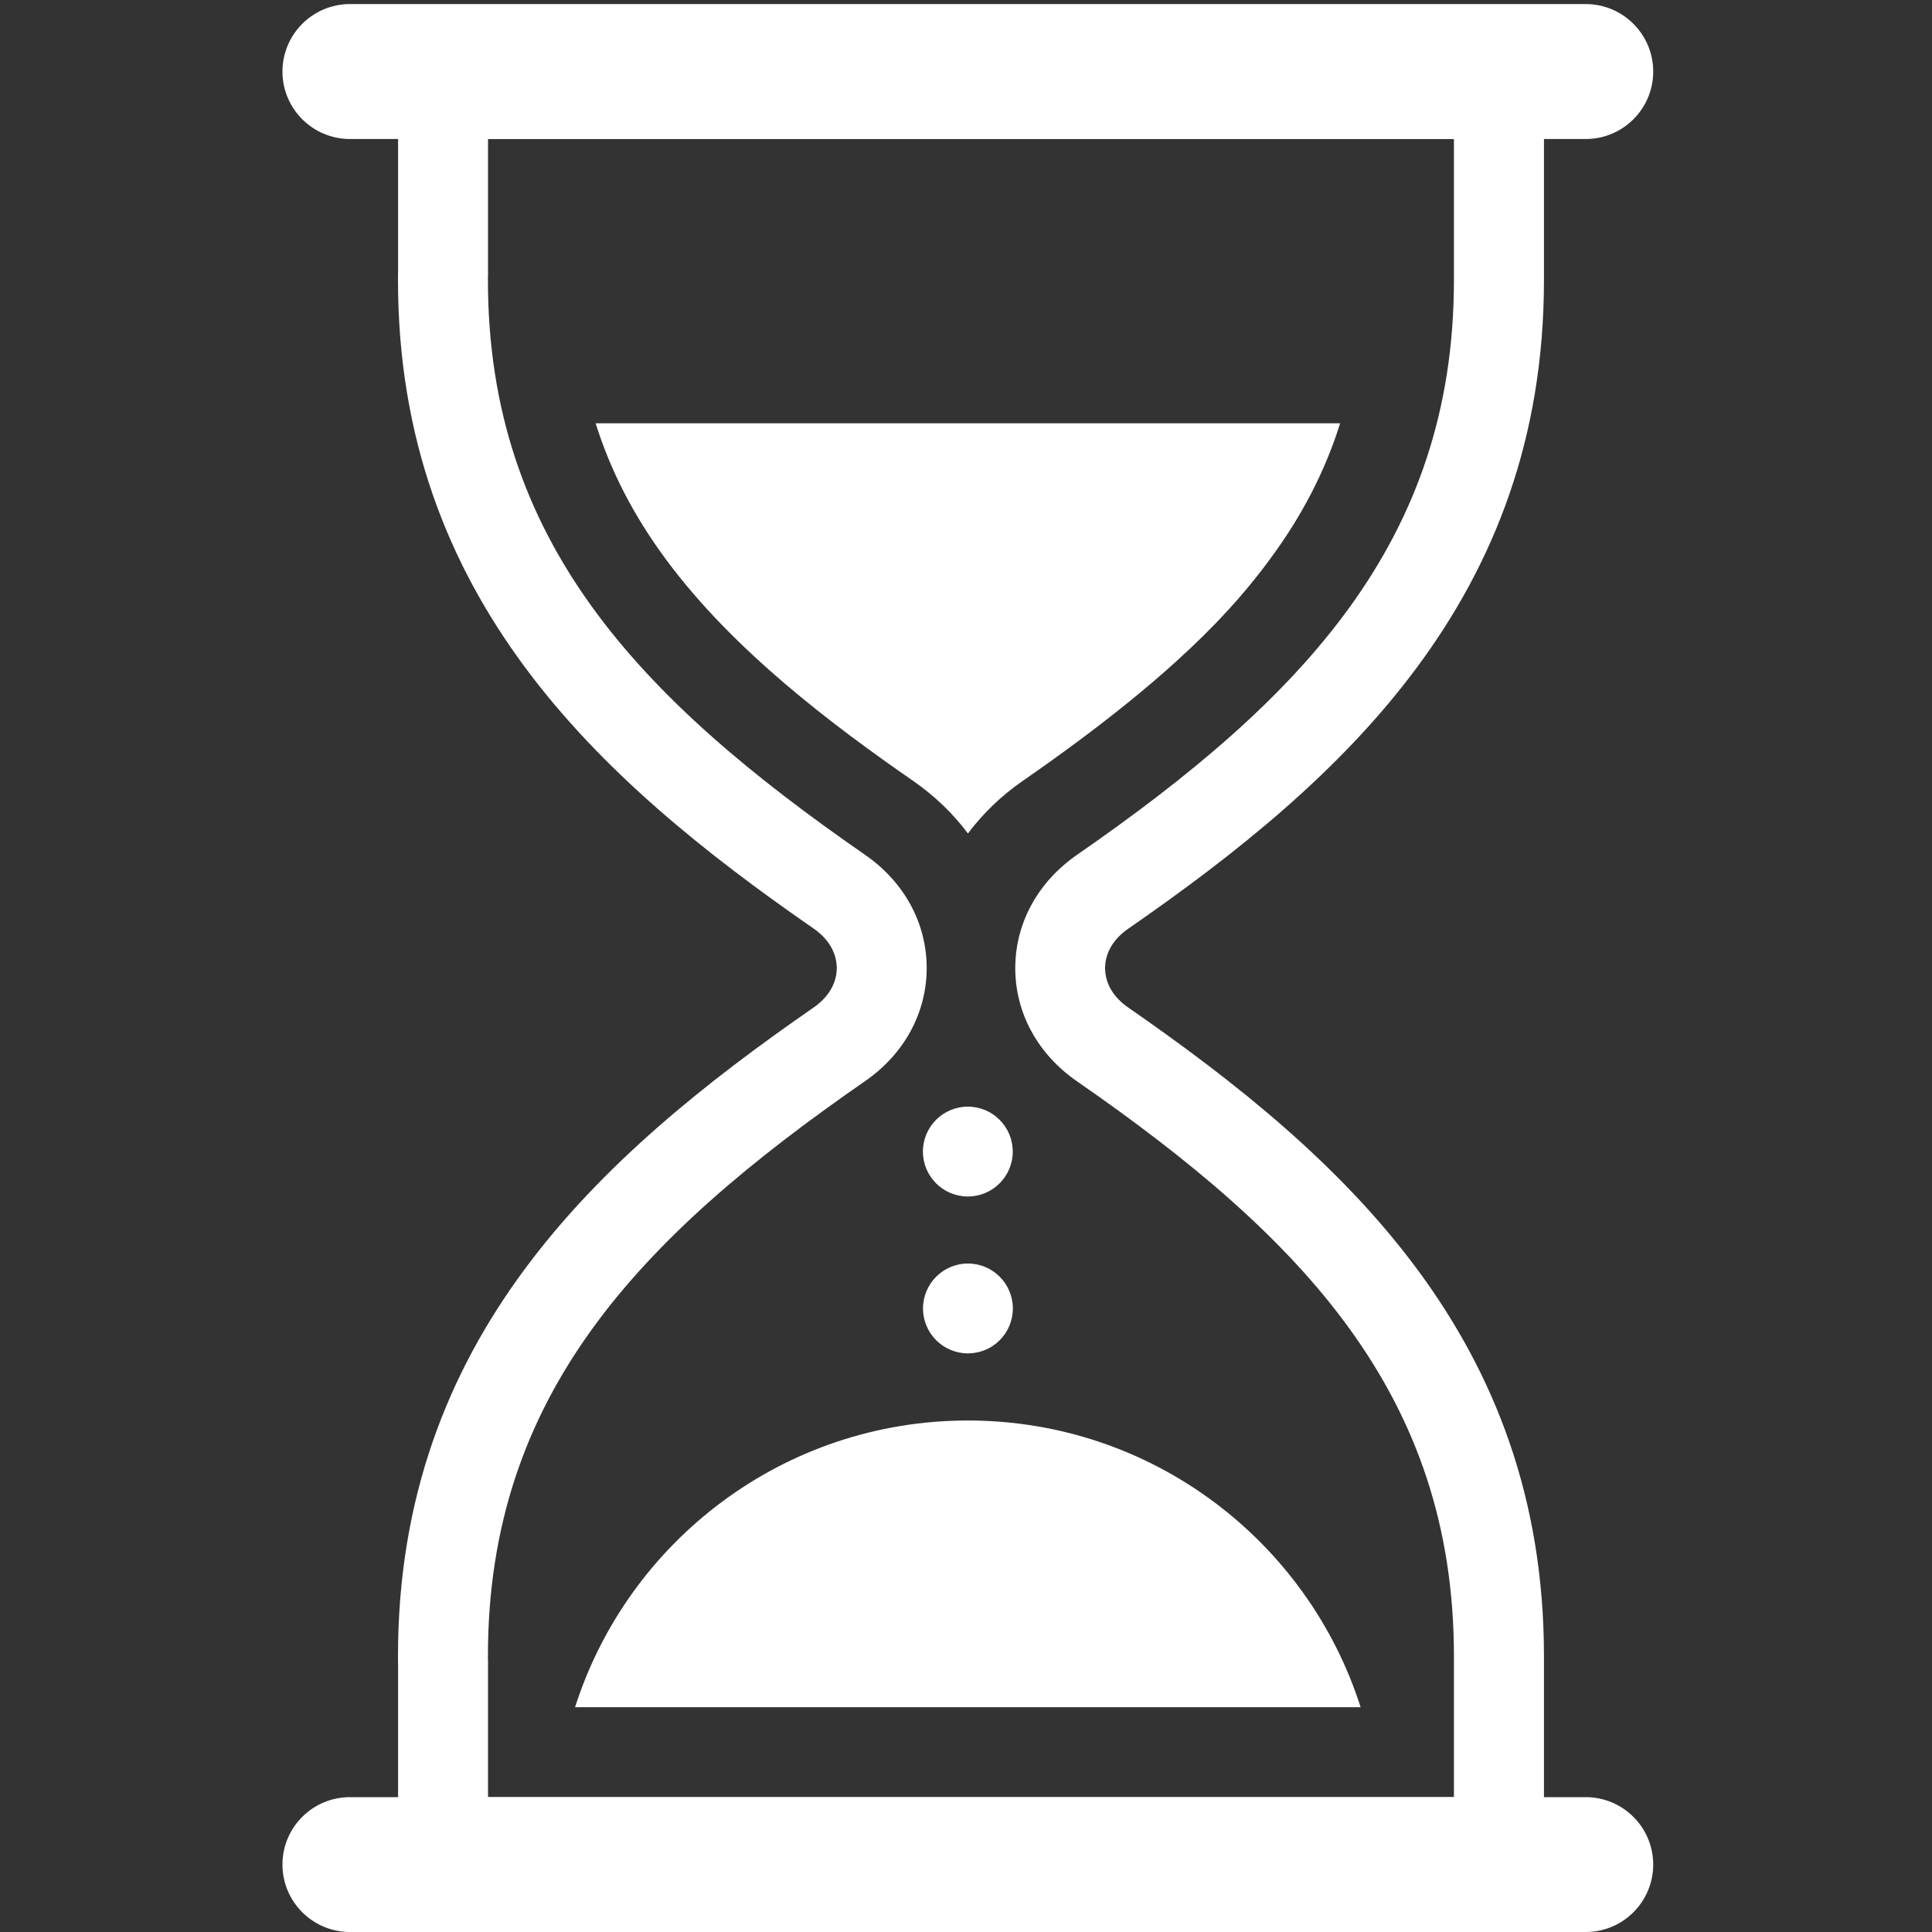 <?xml version="1.0" encoding="UTF-8"?>
<!-- Generator: Adobe Illustrator 23.0.3, SVG Export Plug-In . SVG Version: 6.00 Build 0)  -->
<svg xmlns="http://www.w3.org/2000/svg" xmlns:xlink="http://www.w3.org/1999/xlink" version="1.1" id="Calque_1" x="0px" y="0px" viewBox="0 0 200 200" style="enable-background:new 0 0 200 200;" xml:space="preserve">
<rect x="0" y="0" width="200" height="200" fill="#333333" stroke="none"/>
<style type="text/css">
	.st0{fill:#FFFFFF;}
</style>
<g>
	<path class="st0" d="M155.17,195.35H45.86c-2.57,0-4.65-2.09-4.65-4.65v-18.43c-0.01-0.09-0.01-0.18-0.01-0.27v-0.56   c0-32.83,20.69-51.68,43.05-67.16c1.53-1.07,2.37-2.51,2.37-4.07c0-1.56-0.85-3.01-2.37-4.07C61.89,80.66,41.2,61.81,41.2,28.99   v-0.56c0-0.09,0-0.18,0.01-0.26V9.74c0-2.57,2.08-4.65,4.65-4.65h109.31c2.57,0,4.66,2.08,4.66,4.65v19.25   c0,32.83-20.69,51.68-43.05,67.16c-1.53,1.06-2.38,2.5-2.38,4.07c0,1.56,0.84,3,2.38,4.07c22.35,15.48,43.05,34.33,43.05,67.16   v19.25C159.83,193.26,157.74,195.35,155.17,195.35z M50.52,186.04h99.99v-14.6c0-26.96-15.6-43.28-39.03-59.51   c-4.06-2.81-6.38-7.08-6.38-11.71c0-4.64,2.33-8.91,6.38-11.72c23.43-16.23,39.03-32.56,39.03-59.51v-14.6H50.52v14.03   c0,0.1-0.01,0.19-0.01,0.27v0.29c0,26.96,15.6,43.28,39.04,59.51c4.06,2.81,6.38,7.08,6.38,11.72c0,4.64-2.33,8.91-6.38,11.71   c-23.43,16.23-39.04,32.55-39.04,59.51v0.29c0.01,0.09,0.01,0.18,0.01,0.28V186.04z"></path>
	<path class="st0" d="M164.16,14.39H36.23c-3.86,0-6.99-3.13-6.99-6.98c0-3.86,3.13-6.99,6.99-6.99h127.92   c3.86,0,6.99,3.13,6.99,6.99C171.14,11.26,168.01,14.39,164.16,14.39z"></path>
	<path class="st0" d="M164.16,200H36.23c-3.86,0-6.99-3.13-6.99-6.98c0-3.86,3.13-6.98,6.99-6.98h127.92c3.86,0,6.99,3.13,6.99,6.98   C171.14,196.87,168.01,200,164.16,200z"></path>
	<circle class="st0" cx="100.19" cy="119.21" r="4.65"></circle>
	<path class="st0" d="M104.85,135.45c0,2.57-2.08,4.65-4.65,4.65s-4.65-2.08-4.65-4.65c0-2.56,2.08-4.65,4.65-4.65   S104.85,132.89,104.85,135.45z"></path>
	<path class="st0" d="M100.19,147.05c-19.03,0-35.17,12.47-40.66,29.68h81.32C135.36,159.51,119.23,147.05,100.19,147.05z"></path>
	<g>
		<path class="st0" d="M68.97,57.95c6.97,9.43,17.32,17.18,25.56,22.89c2.21,1.53,4.12,3.37,5.67,5.44    c1.55-2.07,3.46-3.91,5.67-5.44c15.68-10.86,21.89-17.93,25.55-22.89c3.35-4.52,5.75-9.16,7.31-14.13H61.66    C63.22,48.79,65.62,53.43,68.97,57.95z"></path>
	</g>
</g>
</svg>
